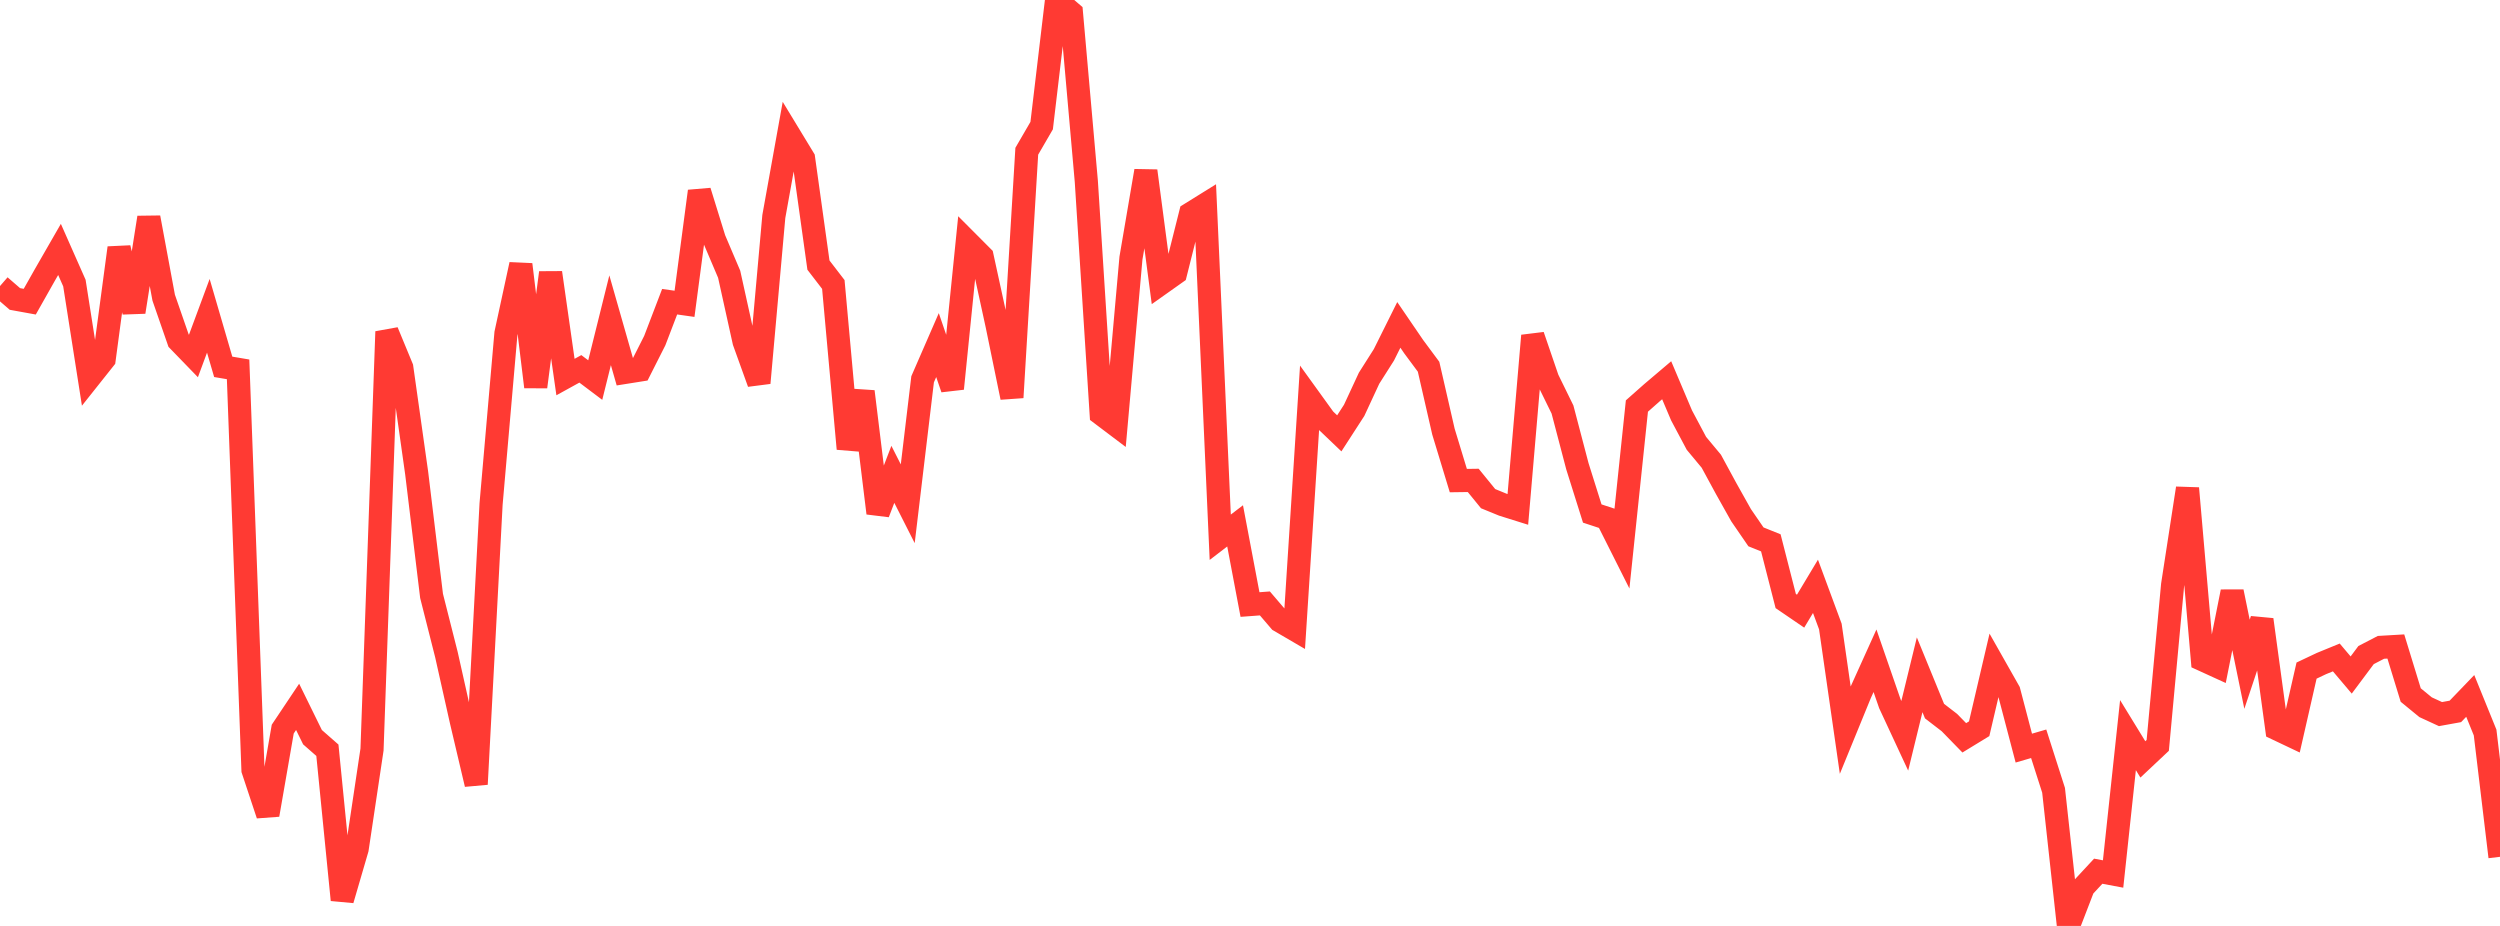 <?xml version="1.0" standalone="no"?>
<!DOCTYPE svg PUBLIC "-//W3C//DTD SVG 1.1//EN" "http://www.w3.org/Graphics/SVG/1.1/DTD/svg11.dtd">

<svg width="135" height="50" viewBox="0 0 135 50" preserveAspectRatio="none" 
  xmlns="http://www.w3.org/2000/svg"
  xmlns:xlink="http://www.w3.org/1999/xlink">


<polyline points="0.0, 15.447 0.804, 16.144 1.607, 16.29 2.411, 14.866 3.214, 13.469 4.018, 15.286 4.821, 20.404 5.625, 19.392 6.429, 13.385 7.232, 16.846 8.036, 11.748 8.839, 16.073 9.643, 18.394 10.446, 19.223 11.25, 17.053 12.054, 19.809 12.857, 19.945 13.661, 41.579 14.464, 43.998 15.268, 39.371 16.071, 38.17 16.875, 39.808 17.679, 40.513 18.482, 48.594 19.286, 45.84 20.089, 40.474 20.893, 17.909 21.696, 19.85 22.5, 25.545 23.304, 32.178 24.107, 35.35 24.911, 38.942 25.714, 42.347 26.518, 27.216 27.321, 17.999 28.125, 14.284 28.929, 20.89 29.732, 14.726 30.536, 20.361 31.339, 19.918 32.143, 20.524 32.946, 17.294 33.75, 20.11 34.554, 19.982 35.357, 18.393 36.161, 16.292 36.964, 16.406 37.768, 10.327 38.571, 12.919 39.375, 14.81 40.179, 18.447 40.982, 20.677 41.786, 11.692 42.589, 7.234 43.393, 8.558 44.196, 14.316 45.0, 15.361 45.804, 24.233 46.607, 21.145 47.411, 27.707 48.214, 25.614 49.018, 27.203 49.821, 20.482 50.625, 18.635 51.429, 20.983 52.232, 13.053 53.036, 13.86 53.839, 17.548 54.643, 21.462 55.446, 8.167 56.25, 6.782 57.054, 0.0 57.857, 0.692 58.661, 9.791 59.464, 22.351 60.268, 22.958 61.071, 13.939 61.875, 9.229 62.679, 15.315 63.482, 14.746 64.286, 11.543 65.089, 11.044 65.893, 29.012 66.696, 28.397 67.5, 32.645 68.304, 32.585 69.107, 33.524 69.911, 33.994 70.714, 21.52 71.518, 22.634 72.321, 23.401 73.125, 22.157 73.929, 20.425 74.732, 19.159 75.536, 17.544 76.339, 18.72 77.143, 19.804 77.946, 23.308 78.75, 25.952 79.554, 25.941 80.357, 26.927 81.161, 27.256 81.964, 27.508 82.768, 18.128 83.571, 20.474 84.375, 22.115 85.179, 25.178 85.982, 27.73 86.786, 27.995 87.589, 29.593 88.393, 21.926 89.196, 21.215 90.0, 20.533 90.804, 22.431 91.607, 23.94 92.411, 24.907 93.214, 26.386 94.018, 27.82 94.821, 28.99 95.625, 29.314 96.429, 32.455 97.232, 33.003 98.036, 31.662 98.839, 33.832 99.643, 39.423 100.446, 37.46 101.25, 35.681 102.054, 38.006 102.857, 39.733 103.661, 36.438 104.464, 38.4 105.268, 39.019 106.071, 39.843 106.875, 39.352 107.679, 35.916 108.482, 37.334 109.286, 40.398 110.089, 40.164 110.893, 42.676 111.696, 50.0 112.5, 47.912 113.304, 47.045 114.107, 47.196 114.911, 39.697 115.714, 41.007 116.518, 40.251 117.321, 31.583 118.125, 26.368 118.929, 35.619 119.732, 35.986 120.536, 31.952 121.339, 35.87 122.143, 33.462 122.946, 39.355 123.75, 39.737 124.554, 36.212 125.357, 35.832 126.161, 35.502 126.964, 36.451 127.768, 35.374 128.571, 34.957 129.375, 34.91 130.179, 37.532 130.982, 38.19 131.786, 38.561 132.589, 38.416 133.393, 37.58 134.196, 39.556 135.0, 46.268" fill="none" stroke="#ff3a33" stroke-width="1.25"/>

</svg>